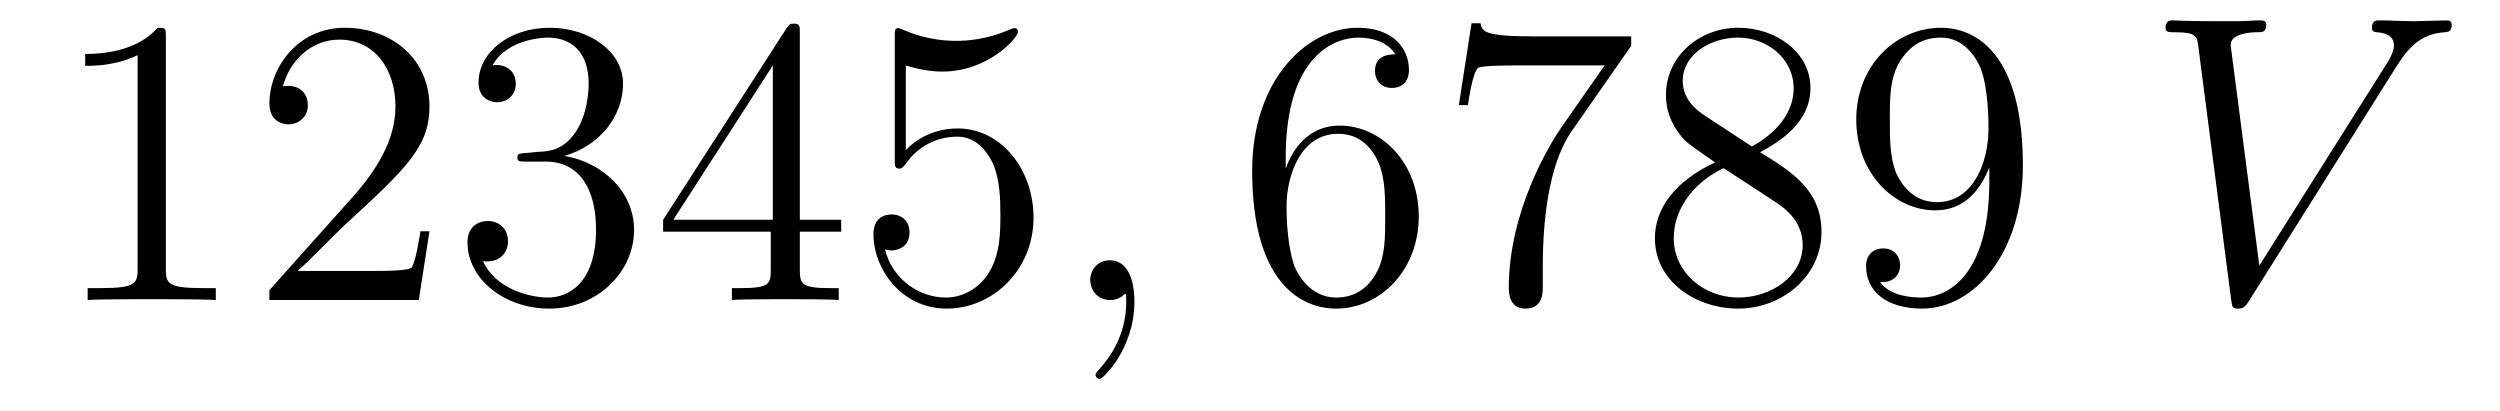 <?xml version='1.0' encoding='UTF-8'?>
<!-- This file was generated by dvisvgm 2.1.3 -->
<svg height='12pt' version='1.1' viewBox='0 -12 73 12' width='73pt' xmlns='http://www.w3.org/2000/svg' xmlns:xlink='http://www.w3.org/1999/xlink'>
<g id='page1'>
<g transform='matrix(1 0 0 1 -127 651)'>
<path d='M131.843 -661.902C131.843 -662.178 131.843 -662.189 131.604 -662.189C131.317 -661.867 130.719 -661.424 129.488 -661.424V-661.078C129.763 -661.078 130.36 -661.078 131.018 -661.388V-655.16C131.018 -654.73 130.982 -654.587 129.93 -654.587H129.56V-654.24C129.882 -654.264 131.042 -654.264 131.436 -654.264C131.831 -654.264 132.978 -654.264 133.301 -654.24V-654.587H132.931C131.879 -654.587 131.843 -654.73 131.843 -655.16V-661.902ZM139.54 -656.248H139.277C139.241 -656.045 139.145 -655.387 139.026 -655.196C138.942 -655.089 138.261 -655.089 137.902 -655.089H135.691C136.013 -655.364 136.742 -656.129 137.053 -656.416C138.87 -658.089 139.54 -658.711 139.54 -659.894C139.54 -661.269 138.452 -662.189 137.065 -662.189C135.679 -662.189 134.866 -661.006 134.866 -659.978C134.866 -659.368 135.392 -659.368 135.427 -659.368C135.679 -659.368 135.989 -659.547 135.989 -659.93C135.989 -660.265 135.762 -660.492 135.427 -660.492C135.32 -660.492 135.296 -660.492 135.26 -660.48C135.487 -661.293 136.133 -661.843 136.91 -661.843C137.926 -661.843 138.547 -660.994 138.547 -659.894C138.547 -658.878 137.962 -657.993 137.281 -657.228L134.866 -654.527V-654.24H139.229L139.54 -656.248ZM142.359 -658.532C142.156 -658.52 142.108 -658.507 142.108 -658.4C142.108 -658.281 142.168 -658.281 142.383 -658.281H142.933C143.949 -658.281 144.404 -657.444 144.404 -656.296C144.404 -654.73 143.591 -654.312 143.005 -654.312C142.431 -654.312 141.451 -654.587 141.104 -655.376C141.487 -655.316 141.833 -655.531 141.833 -655.961C141.833 -656.308 141.582 -656.547 141.248 -656.547C140.961 -656.547 140.65 -656.38 140.65 -655.926C140.65 -654.862 141.714 -653.989 143.041 -653.989C144.463 -653.989 145.515 -655.077 145.515 -656.284C145.515 -657.384 144.631 -658.245 143.483 -658.448C144.523 -658.747 145.193 -659.619 145.193 -660.552C145.193 -661.496 144.212 -662.189 143.053 -662.189C141.857 -662.189 140.973 -661.46 140.973 -660.588C140.973 -660.109 141.343 -660.014 141.523 -660.014C141.774 -660.014 142.06 -660.193 142.06 -660.552C142.06 -660.934 141.774 -661.102 141.511 -661.102C141.439 -661.102 141.415 -661.102 141.379 -661.09C141.833 -661.902 142.957 -661.902 143.017 -661.902C143.411 -661.902 144.188 -661.723 144.188 -660.552C144.188 -660.325 144.153 -659.655 143.806 -659.141C143.447 -658.615 143.041 -658.579 142.718 -658.567L142.359 -658.532ZM150.355 -662.022C150.355 -662.249 150.355 -662.309 150.188 -662.309C150.092 -662.309 150.056 -662.309 149.961 -662.166L146.363 -656.583V-656.236H149.506V-655.148C149.506 -654.706 149.483 -654.587 148.61 -654.587H148.371V-654.24C148.646 -654.264 149.59 -654.264 149.925 -654.264S151.216 -654.264 151.491 -654.24V-654.587H151.252C150.391 -654.587 150.355 -654.706 150.355 -655.148V-656.236H151.563V-656.583H150.355V-662.022ZM149.566 -661.09V-656.583H146.661L149.566 -661.09ZM153.45 -661.09C153.964 -660.922 154.382 -660.91 154.514 -660.91C155.865 -660.91 156.725 -661.902 156.725 -662.07C156.725 -662.118 156.701 -662.178 156.63 -662.178C156.606 -662.178 156.582 -662.178 156.474 -662.13C155.805 -661.843 155.231 -661.807 154.92 -661.807C154.131 -661.807 153.569 -662.046 153.342 -662.142C153.258 -662.178 153.235 -662.178 153.223 -662.178C153.127 -662.178 153.127 -662.106 153.127 -661.914V-658.364C153.127 -658.149 153.127 -658.077 153.271 -658.077C153.33 -658.077 153.342 -658.089 153.462 -658.233C153.797 -658.723 154.358 -659.01 154.956 -659.01C155.59 -659.01 155.9 -658.424 155.996 -658.221C156.199 -657.754 156.211 -657.169 156.211 -656.714C156.211 -656.26 156.211 -655.579 155.877 -655.041C155.613 -654.611 155.147 -654.312 154.621 -654.312C153.832 -654.312 153.055 -654.85 152.84 -655.722C152.9 -655.698 152.972 -655.687 153.032 -655.687C153.235 -655.687 153.558 -655.806 153.558 -656.212C153.558 -656.547 153.33 -656.738 153.032 -656.738C152.816 -656.738 152.505 -656.631 152.505 -656.165C152.505 -655.148 153.318 -653.989 154.645 -653.989C155.996 -653.989 157.179 -655.125 157.179 -656.643C157.179 -658.065 156.223 -659.249 154.968 -659.249C154.287 -659.249 153.761 -658.95 153.45 -658.615V-661.09Z' fill-rule='evenodd'/>
<path d='M160.125 -654.192C160.125 -654.886 159.899 -655.4 159.408 -655.4C159.026 -655.4 158.835 -655.089 158.835 -654.826C158.835 -654.563 159.014 -654.24 159.42 -654.24C159.576 -654.24 159.707 -654.288 159.815 -654.395C159.839 -654.419 159.851 -654.419 159.863 -654.419C159.886 -654.419 159.886 -654.252 159.886 -654.192C159.886 -653.798 159.815 -653.021 159.121 -652.244C158.99 -652.1 158.99 -652.076 158.99 -652.053C158.99 -651.993 159.05 -651.933 159.11 -651.933C159.205 -651.933 160.125 -652.818 160.125 -654.192Z' fill-rule='evenodd'/>
<path d='M164.543 -658.4C164.543 -661.424 166.013 -661.902 166.659 -661.902C167.089 -661.902 167.52 -661.771 167.747 -661.413C167.603 -661.413 167.149 -661.413 167.149 -660.922C167.149 -660.659 167.328 -660.432 167.639 -660.432C167.938 -660.432 168.141 -660.612 168.141 -660.958C168.141 -661.58 167.687 -662.189 166.647 -662.189C165.141 -662.189 163.563 -660.648 163.563 -658.017C163.563 -654.73 164.997 -653.989 166.013 -653.989C167.317 -653.989 168.428 -655.125 168.428 -656.679C168.428 -658.268 167.317 -659.332 166.121 -659.332C165.057 -659.332 164.663 -658.412 164.543 -658.077V-658.4ZM166.013 -654.312C165.26 -654.312 164.902 -654.981 164.794 -655.232C164.687 -655.543 164.567 -656.129 164.567 -656.966C164.567 -657.91 164.997 -659.093 166.073 -659.093C166.731 -659.093 167.078 -658.651 167.257 -658.245C167.448 -657.802 167.448 -657.205 167.448 -656.691C167.448 -656.081 167.448 -655.543 167.221 -655.089C166.922 -654.515 166.492 -654.312 166.013 -654.312ZM174.631 -661.663V-661.938H171.75C170.304 -661.938 170.28 -662.094 170.232 -662.321H169.969L169.598 -659.93H169.861C169.897 -660.145 170.005 -660.887 170.16 -661.018C170.256 -661.09 171.152 -661.09 171.32 -661.09H173.854L172.587 -659.273C172.264 -658.807 171.057 -656.846 171.057 -654.599C171.057 -654.467 171.057 -653.989 171.547 -653.989C172.049 -653.989 172.049 -654.455 172.049 -654.611V-655.208C172.049 -656.989 172.336 -658.376 172.898 -659.177L174.631 -661.663ZM178.395 -658.555C178.993 -658.878 179.865 -659.428 179.865 -660.432C179.865 -661.472 178.861 -662.189 177.761 -662.189C176.578 -662.189 175.645 -661.317 175.645 -660.229C175.645 -659.823 175.765 -659.416 176.1 -659.01C176.231 -658.854 176.243 -658.842 177.08 -658.257C175.92 -657.719 175.323 -656.918 175.323 -656.045C175.323 -654.778 176.53 -653.989 177.75 -653.989C179.076 -653.989 180.188 -654.969 180.188 -656.224C180.188 -657.444 179.327 -657.982 178.395 -658.555ZM176.769 -659.631C176.614 -659.739 176.136 -660.05 176.136 -660.635C176.136 -661.413 176.949 -661.902 177.75 -661.902C178.61 -661.902 179.375 -661.281 179.375 -660.42C179.375 -659.691 178.849 -659.105 178.156 -658.723L176.769 -659.631ZM177.331 -658.089L178.778 -657.145C179.088 -656.942 179.638 -656.571 179.638 -655.842C179.638 -654.933 178.718 -654.312 177.761 -654.312C176.745 -654.312 175.873 -655.053 175.873 -656.045C175.873 -656.977 176.554 -657.731 177.331 -658.089ZM185.088 -657.719C185.088 -654.897 183.833 -654.312 183.115 -654.312C182.829 -654.312 182.195 -654.348 181.896 -654.766H181.968C182.051 -654.742 182.482 -654.814 182.482 -655.256C182.482 -655.519 182.303 -655.746 181.992 -655.746C181.681 -655.746 181.489 -655.543 181.489 -655.232C181.489 -654.491 182.087 -653.989 183.127 -653.989C184.622 -653.989 186.068 -655.579 186.068 -658.173C186.068 -661.388 184.729 -662.189 183.677 -662.189C182.362 -662.189 181.203 -661.09 181.203 -659.512C181.203 -657.934 182.314 -656.858 183.51 -656.858C184.394 -656.858 184.849 -657.503 185.088 -658.113V-657.719ZM183.558 -657.097C182.804 -657.097 182.482 -657.707 182.374 -657.934C182.183 -658.388 182.183 -658.962 182.183 -659.5C182.183 -660.169 182.183 -660.743 182.494 -661.233C182.709 -661.556 183.032 -661.902 183.677 -661.902C184.359 -661.902 184.705 -661.305 184.825 -661.03C185.064 -660.444 185.064 -659.428 185.064 -659.249C185.064 -658.245 184.609 -657.097 183.558 -657.097Z' fill-rule='evenodd'/>
<path d='M196.988 -661.078C197.394 -661.723 197.765 -662.01 198.374 -662.058C198.494 -662.07 198.59 -662.07 198.59 -662.285C198.59 -662.333 198.566 -662.405 198.458 -662.405C198.244 -662.405 197.729 -662.381 197.514 -662.381C197.167 -662.381 196.808 -662.405 196.474 -662.405C196.379 -662.405 196.259 -662.405 196.259 -662.178C196.259 -662.07 196.367 -662.058 196.414 -662.058C196.856 -662.022 196.904 -661.807 196.904 -661.663C196.904 -661.484 196.736 -661.209 196.726 -661.197L192.972 -655.244L192.134 -661.687C192.134 -662.034 192.756 -662.058 192.888 -662.058C193.067 -662.058 193.175 -662.058 193.175 -662.285C193.175 -662.405 193.043 -662.405 193.007 -662.405C192.804 -662.405 192.565 -662.381 192.362 -662.381H191.693C190.82 -662.381 190.461 -662.405 190.449 -662.405C190.377 -662.405 190.234 -662.405 190.234 -662.189C190.234 -662.058 190.317 -662.058 190.509 -662.058C191.118 -662.058 191.154 -661.95 191.19 -661.652L192.146 -654.276C192.182 -654.025 192.182 -653.989 192.349 -653.989C192.493 -653.989 192.553 -654.025 192.672 -654.216L196.988 -661.078Z' fill-rule='evenodd'/>
</g>
</g>
</svg>